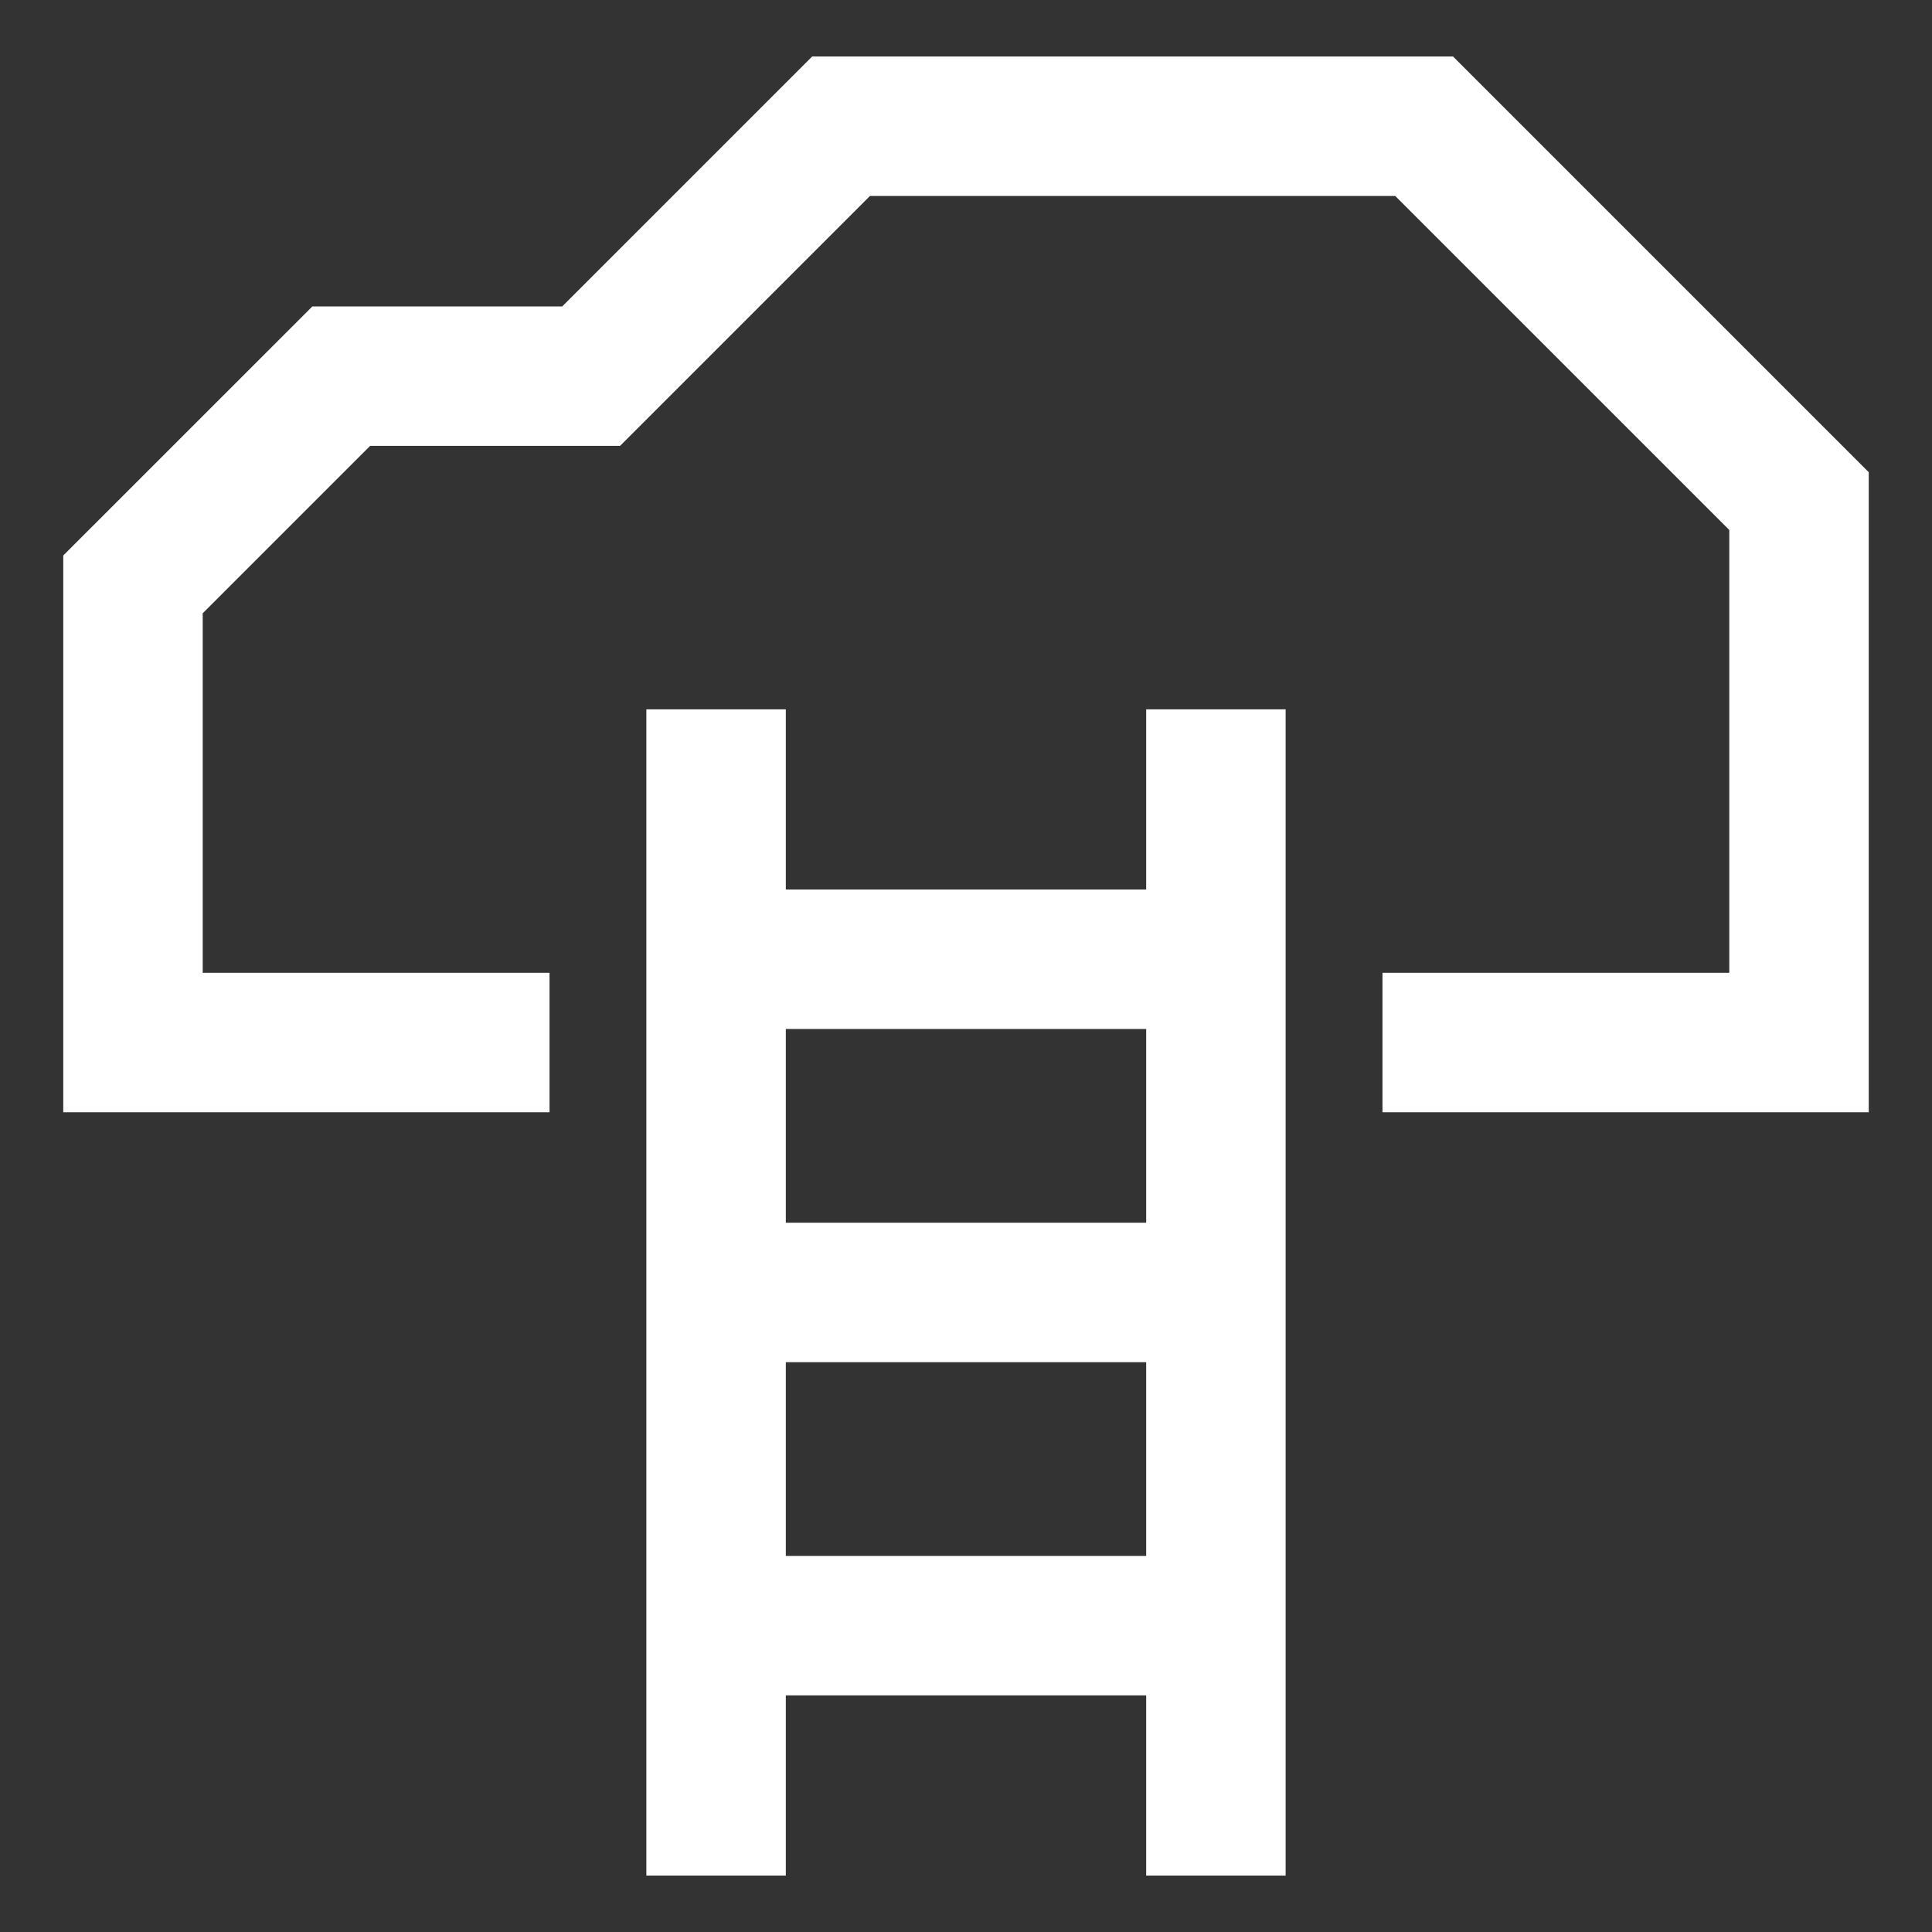 <svg width="500" height="500" viewBox="0 0 500 500" fill="none" xmlns="http://www.w3.org/2000/svg">
<rect x="0" y="0" width="500" height="500" fill="#333333" stroke="none"/>
<path d="M296.63 230.209H203.369V183.578H167.277V485.392H203.369V438.761H296.63V485.392H332.722V183.578H296.63V230.209ZM296.63 266.301V316.439H203.369V266.301H296.63ZM203.369 402.67V352.531H296.63V402.67H203.369Z" fill="white"/>
<path d="M376.047 14.625H210.184L145.507 79.301H80.845L16.371 143.761V287.853H142.216V251.762H52.463V158.718L95.787 115.393H160.464L225.14 50.717H361.09L447.537 137.163V251.762H357.784V287.853H483.629V122.207L376.047 14.625Z" fill="white"/>
</svg>

